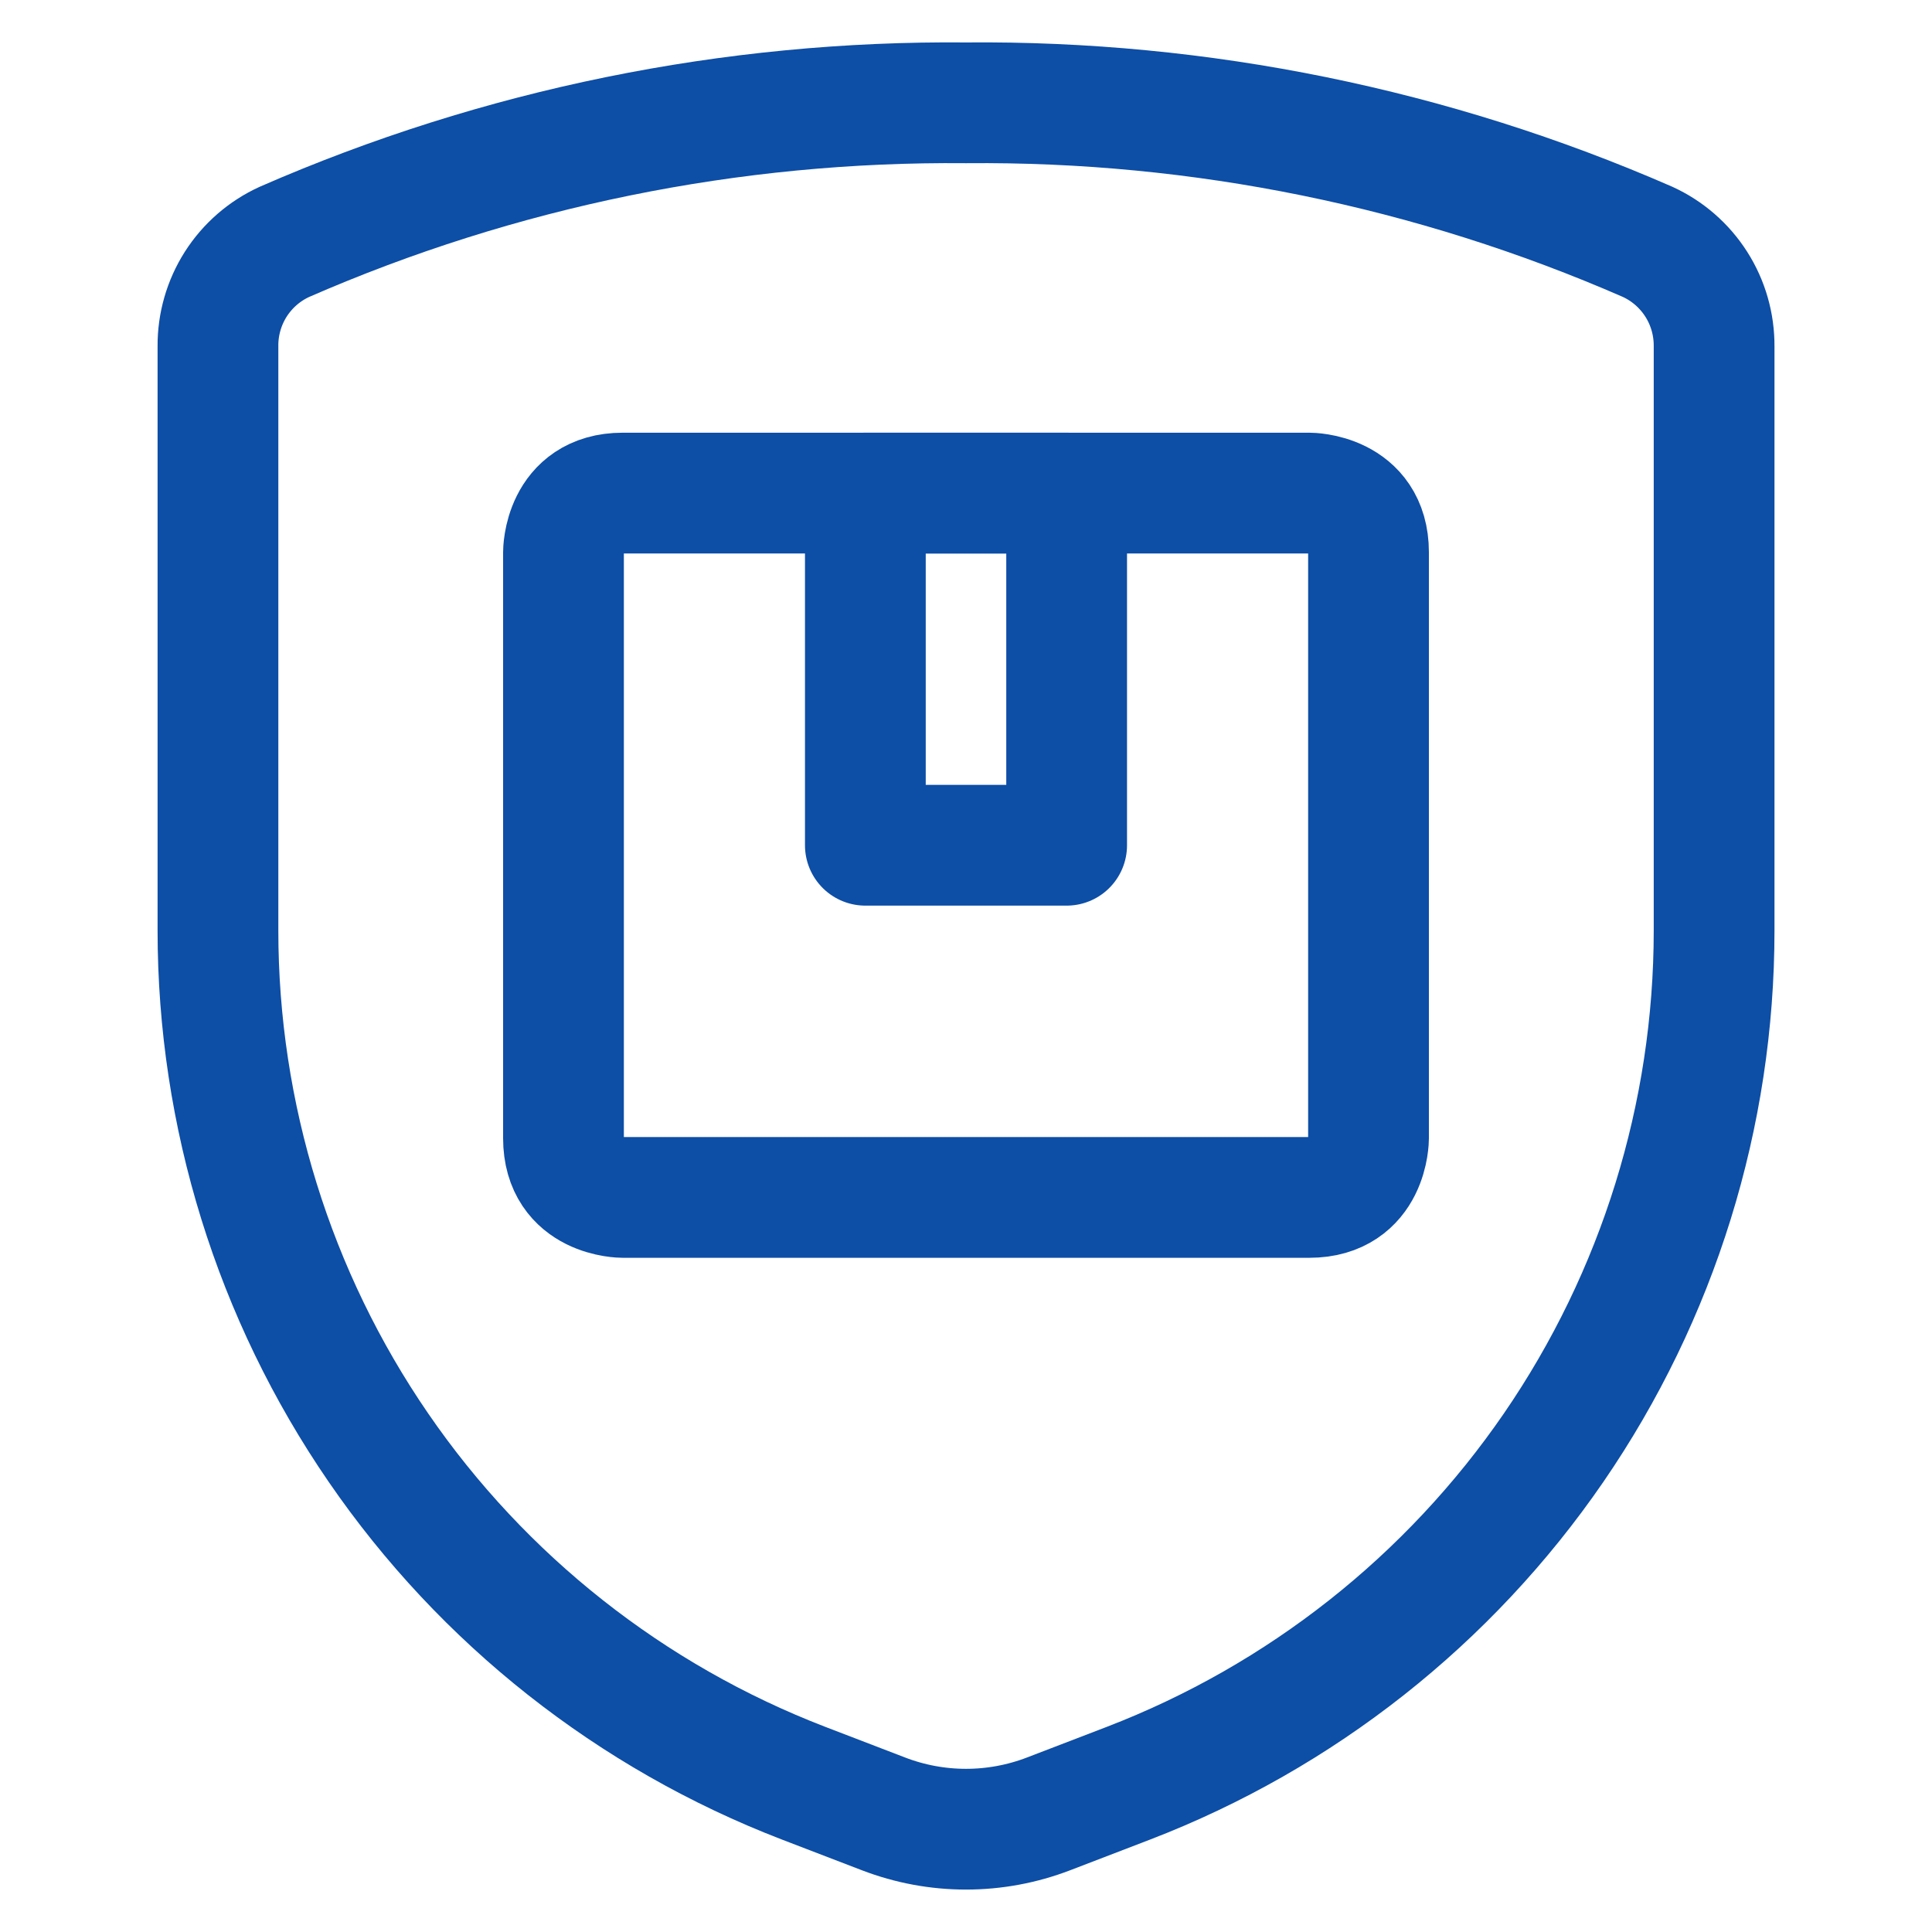 <svg width="32" height="32" viewBox="0 0 32 32" fill="none" xmlns="http://www.w3.org/2000/svg">
<path d="M3.61 5.736V15.412C3.61 18.47 4.536 21.457 6.268 23.978C7.999 26.499 10.454 28.436 13.309 29.535L14.632 30.043C15.512 30.382 16.488 30.382 17.369 30.043L18.692 29.535C21.547 28.436 24.001 26.499 25.733 23.978C27.464 21.457 28.391 18.47 28.391 15.412V5.736C28.393 5.371 28.291 5.014 28.095 4.707C27.899 4.4 27.619 4.156 27.288 4.005C23.729 2.451 19.883 1.667 16 1.703C12.117 1.667 8.271 2.451 4.713 4.005C4.381 4.156 4.101 4.4 3.905 4.707C3.71 5.014 3.607 5.371 3.61 5.736Z" stroke="#0D4EA6" stroke-width="2" stroke-linecap="round" stroke-linejoin="round"/>
<path d="M10.313 8.167H21.687C21.687 8.167 22.667 8.167 22.667 9.147V18.853C22.667 18.853 22.667 19.833 21.687 19.833H10.313C10.313 19.833 9.333 19.833 9.333 18.853V9.147C9.333 9.147 9.333 8.167 10.313 8.167Z" stroke="#0D4EA6" stroke-width="2" stroke-linecap="round" stroke-linejoin="round"/>
<path d="M14.333 8.167H17.667V14H14.333V8.167Z" stroke="#0D4EA6" stroke-width="2" stroke-linecap="round" stroke-linejoin="round"/>
</svg>
